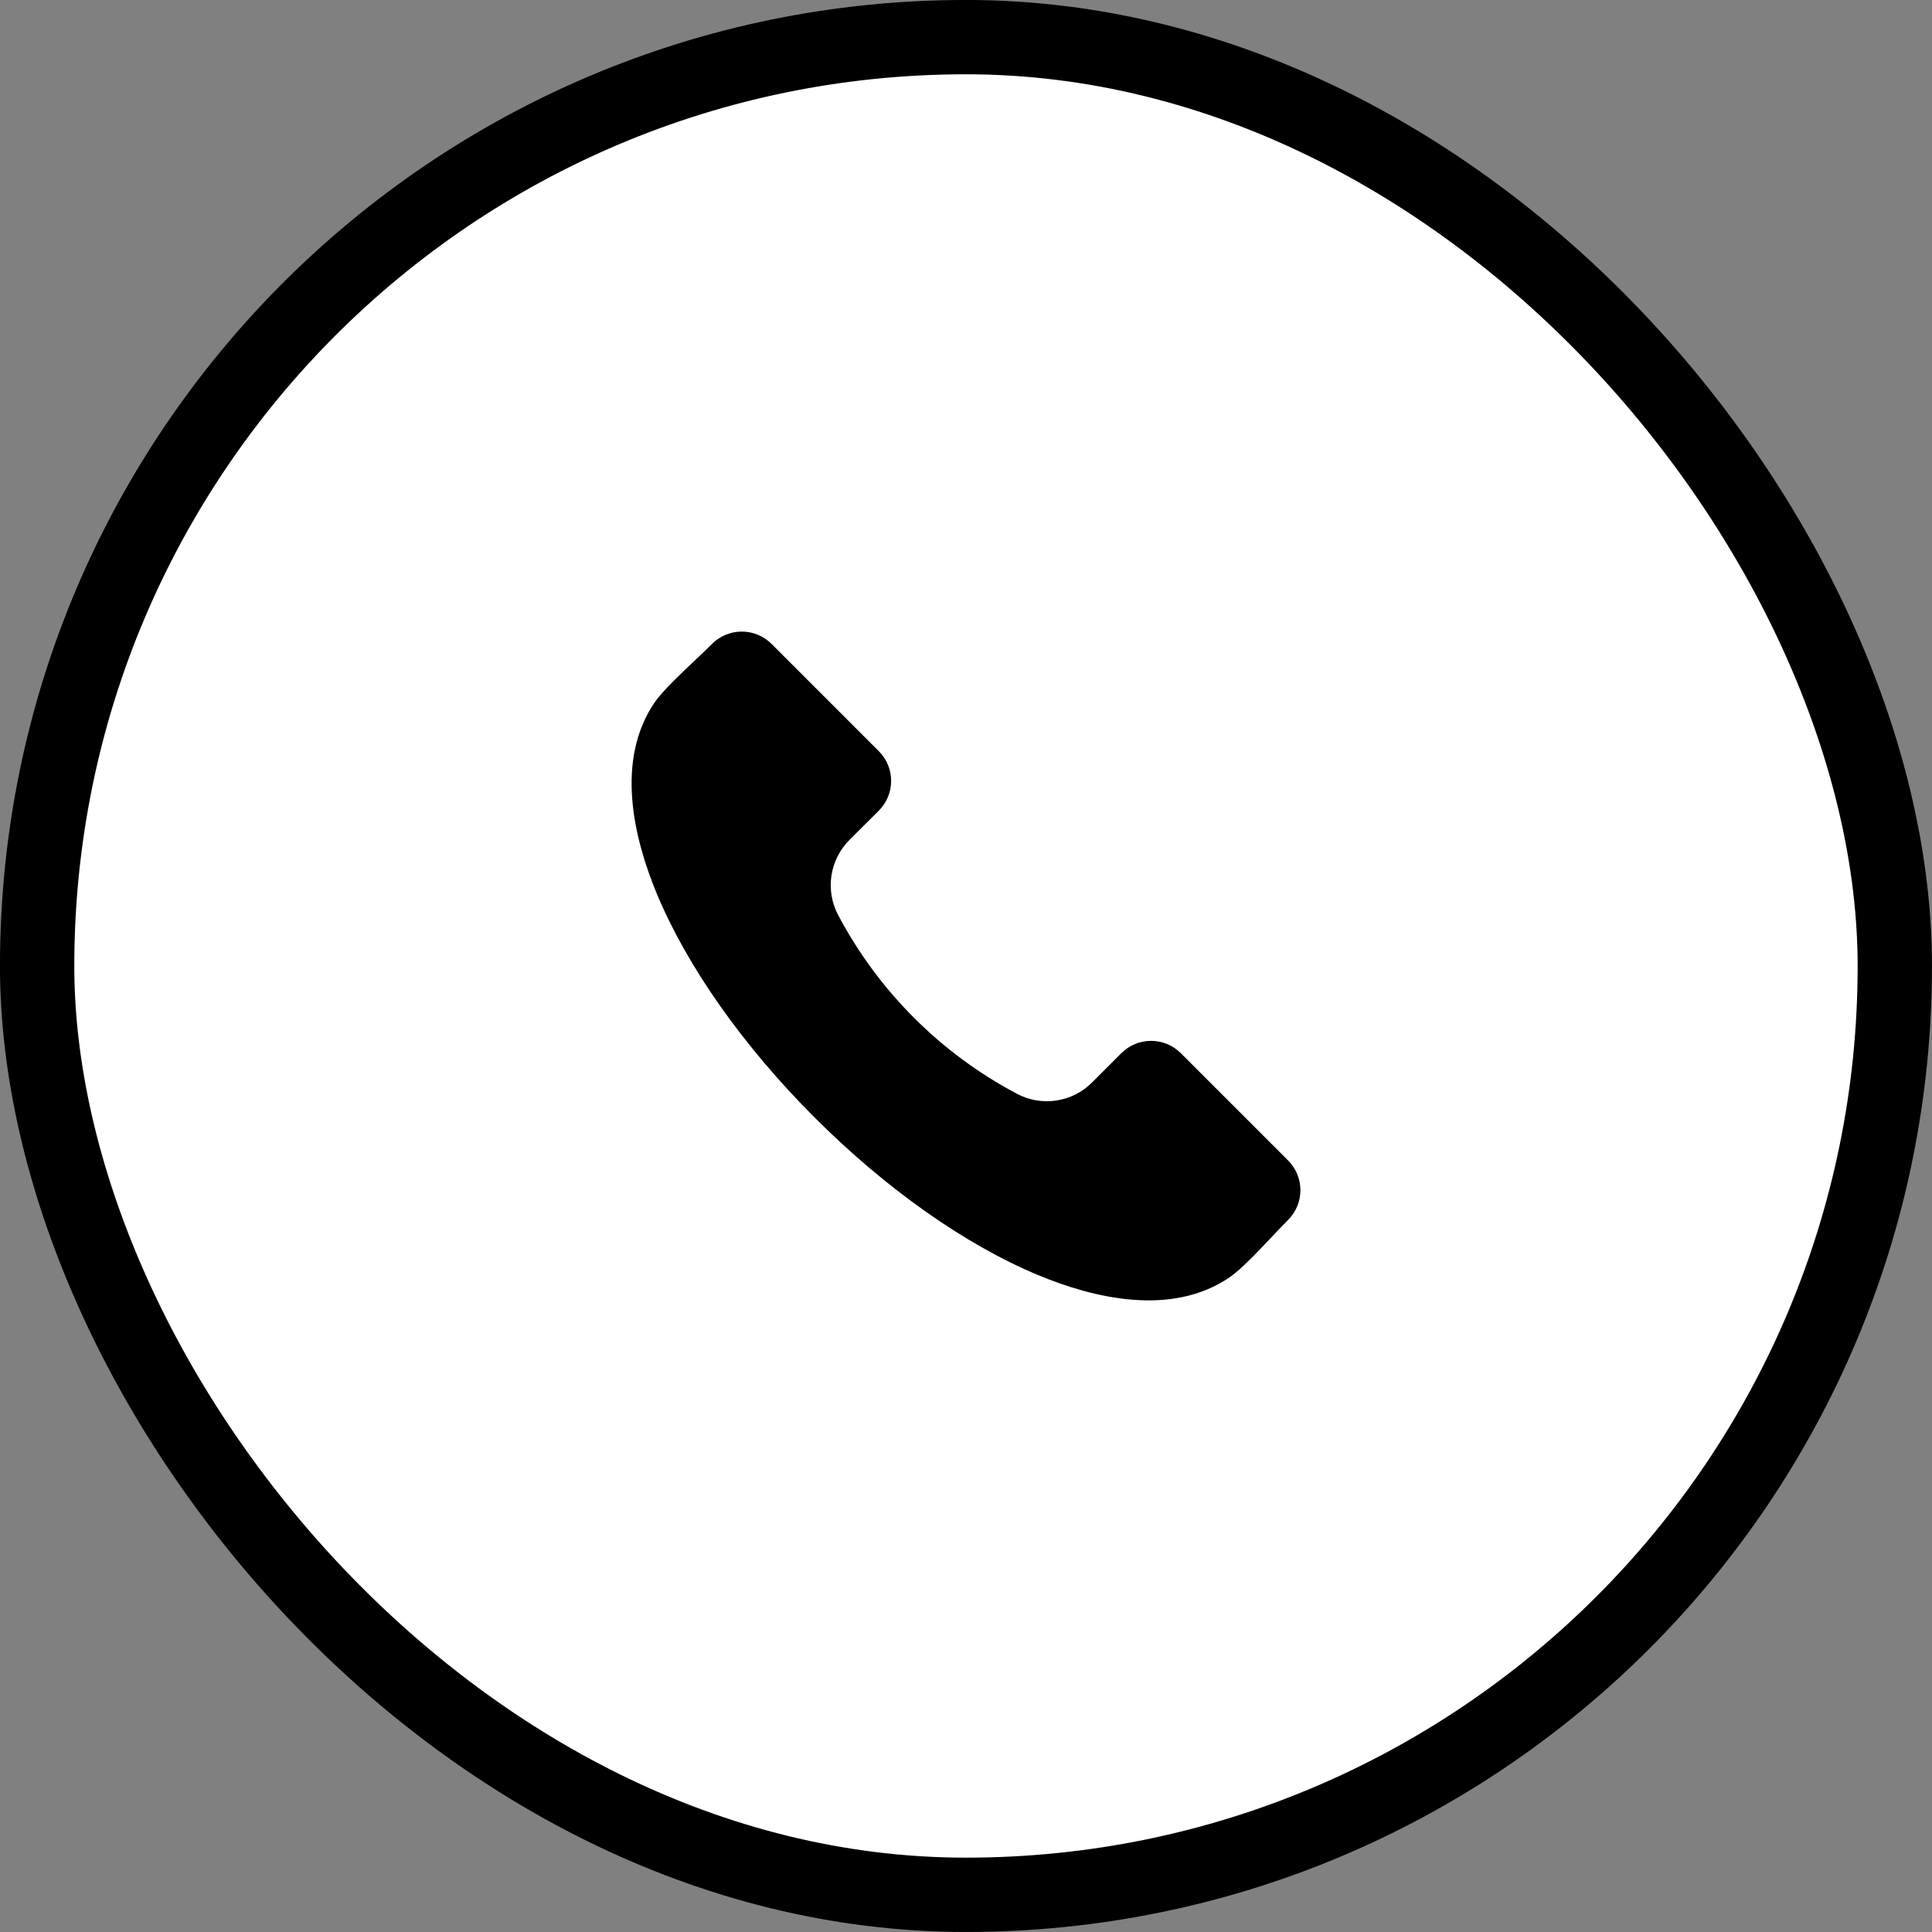 <?xml version="1.0" encoding="UTF-8"?> <svg xmlns="http://www.w3.org/2000/svg" width="32" height="32" viewBox="0 0 32 32" fill="none"><rect x="0" y="0" width="32" height="32" fill="#808080" stroke="none"/><rect x="0.615" y="0.615" width="30.769" height="30.769" rx="15.385" fill="white" style="fill:white;fill-opacity:1;"></rect><rect x="0.615" y="0.615" width="30.769" height="30.769" rx="15.385" stroke="#EBEBEB" style="stroke:#EBEBEB;stroke:color(display-p3 0.921 0.921 0.921);stroke-opacity:1;" stroke-width="1.231"></rect><path fill-rule="evenodd" clip-rule="evenodd" d="M21.336 20.205C21.262 20.278 21.174 20.372 21.08 20.471C20.845 20.72 20.552 21.03 20.368 21.155C19.401 21.816 18.108 21.5 17.193 21.119C15.986 20.616 14.672 19.689 13.492 18.509C12.311 17.328 11.384 16.014 10.881 14.808C10.5 13.893 10.184 12.599 10.844 11.632C10.97 11.448 11.28 11.155 11.529 10.92C11.628 10.826 11.721 10.738 11.795 10.664C11.925 10.534 12.102 10.461 12.287 10.461C12.471 10.461 12.648 10.534 12.778 10.664L14.557 12.443C14.687 12.573 14.76 12.75 14.76 12.934C14.76 13.118 14.687 13.295 14.557 13.426L14.072 13.909C13.911 14.07 13.805 14.279 13.771 14.504C13.738 14.73 13.777 14.96 13.885 15.161C14.552 16.419 15.581 17.448 16.839 18.114C17.04 18.222 17.27 18.262 17.496 18.228C17.721 18.195 17.93 18.089 18.09 17.927L18.574 17.443C18.704 17.313 18.881 17.24 19.065 17.24C19.25 17.24 19.426 17.313 19.557 17.443L21.336 19.222C21.466 19.353 21.539 19.529 21.539 19.713C21.539 19.898 21.466 20.074 21.336 20.205Z" fill="#1861FF" style="fill:#1861FF;fill:color(display-p3 0.096 0.382 1);fill-opacity:1;"></path></svg> 
